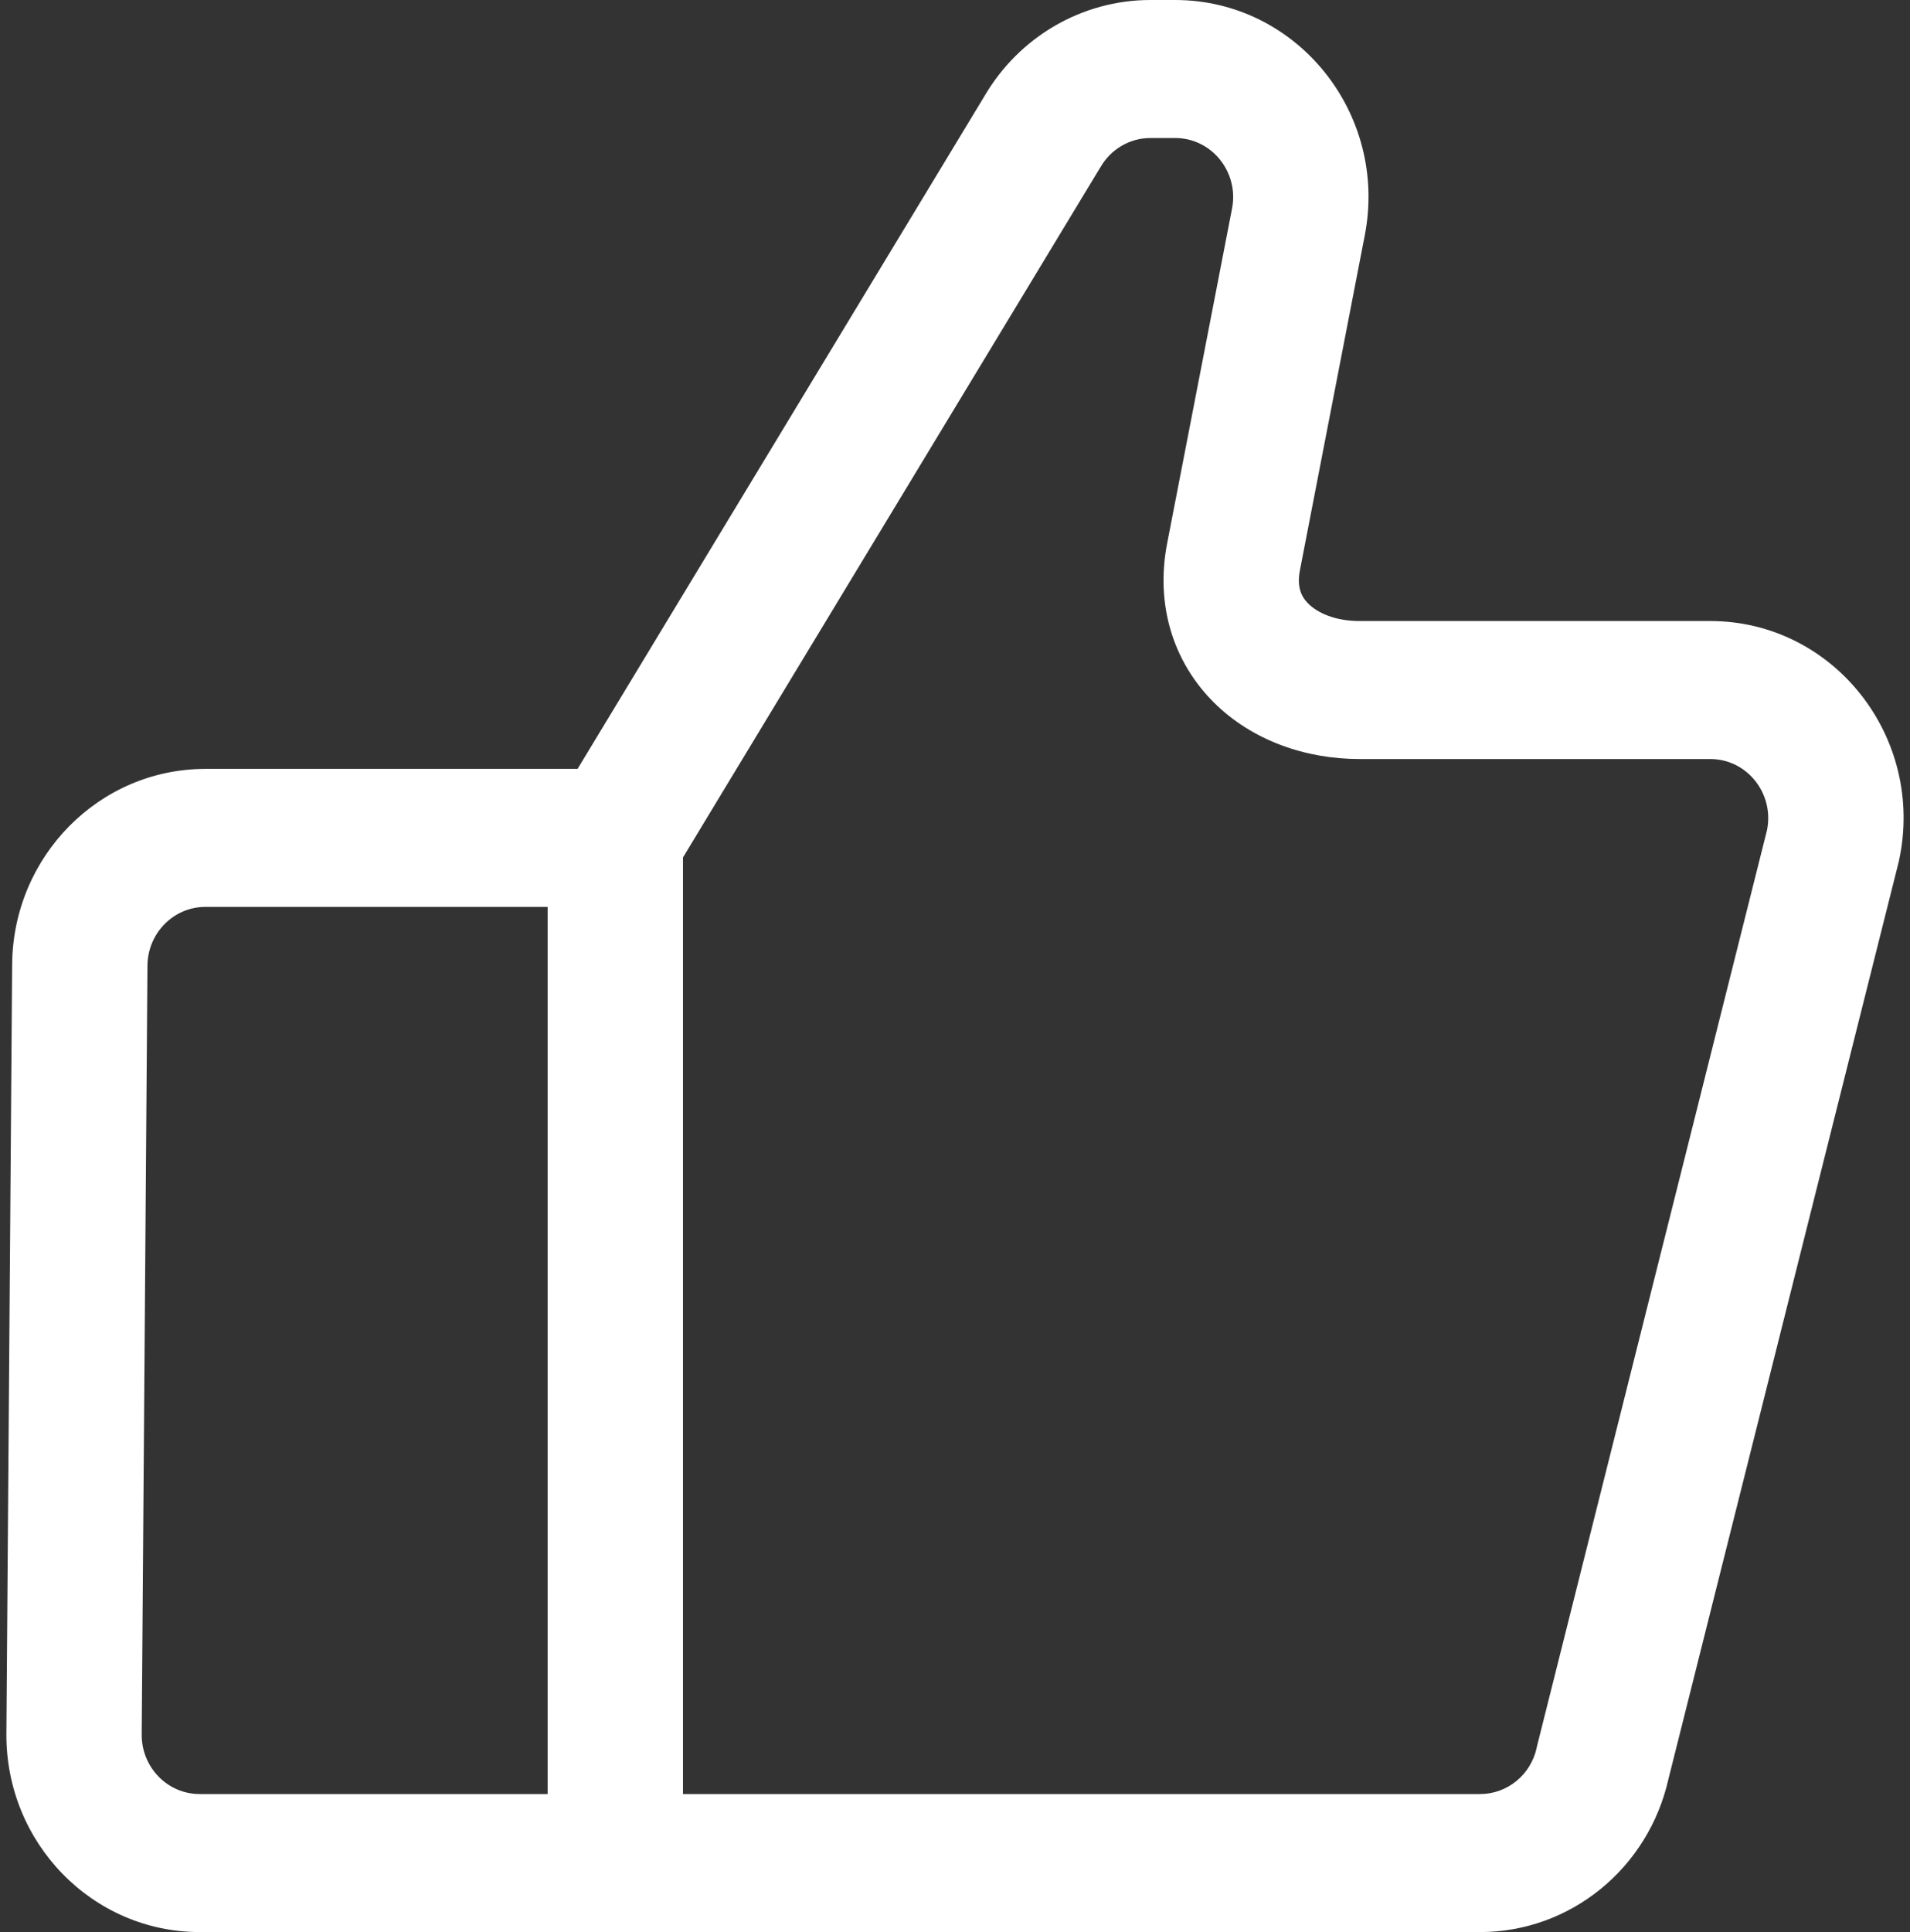 <svg width="89" height="90" viewBox="0 0 89 90" fill="none" xmlns="http://www.w3.org/2000/svg">
<rect x="0" y="0" width="89" height="90" fill="#333333" stroke="none"/>
<path fill-rule="evenodd" clip-rule="evenodd" d="M53.606 6.429C52.645 6.429 51.756 6.949 51.274 7.795L51.251 7.83L31.825 39.941V83.571H68.966C70.234 83.571 71.331 82.675 71.605 81.415L71.614 81.363L82.337 38.671C82.683 36.964 81.407 35.357 79.692 35.357H63.351C60.839 35.357 58.348 34.499 56.561 32.721C54.697 30.867 53.824 28.215 54.385 25.312L57.409 9.717C57.74 8.013 56.46 6.429 54.757 6.429H53.606ZM25.519 83.571V42.245H9.573C8.088 42.245 6.884 43.467 6.871 44.981L6.603 80.794C6.591 82.324 7.805 83.571 9.305 83.571H25.519ZM26.913 35.817L45.848 4.519C47.468 1.72 50.416 0 53.606 0H54.757C60.432 0 64.695 5.288 63.594 10.964L60.574 26.556C60.419 27.344 60.637 27.797 60.965 28.122C61.371 28.527 62.175 28.929 63.351 28.929H79.692C85.455 28.929 89.733 34.37 88.484 40.105L88.472 40.156L77.746 82.864C76.81 87.037 73.169 90 68.966 90H9.305C4.305 90 0.26 85.847 0.298 80.746L0.566 44.929C0.604 39.886 4.627 35.817 9.573 35.817H26.913Z" fill="white"/>
</svg>
